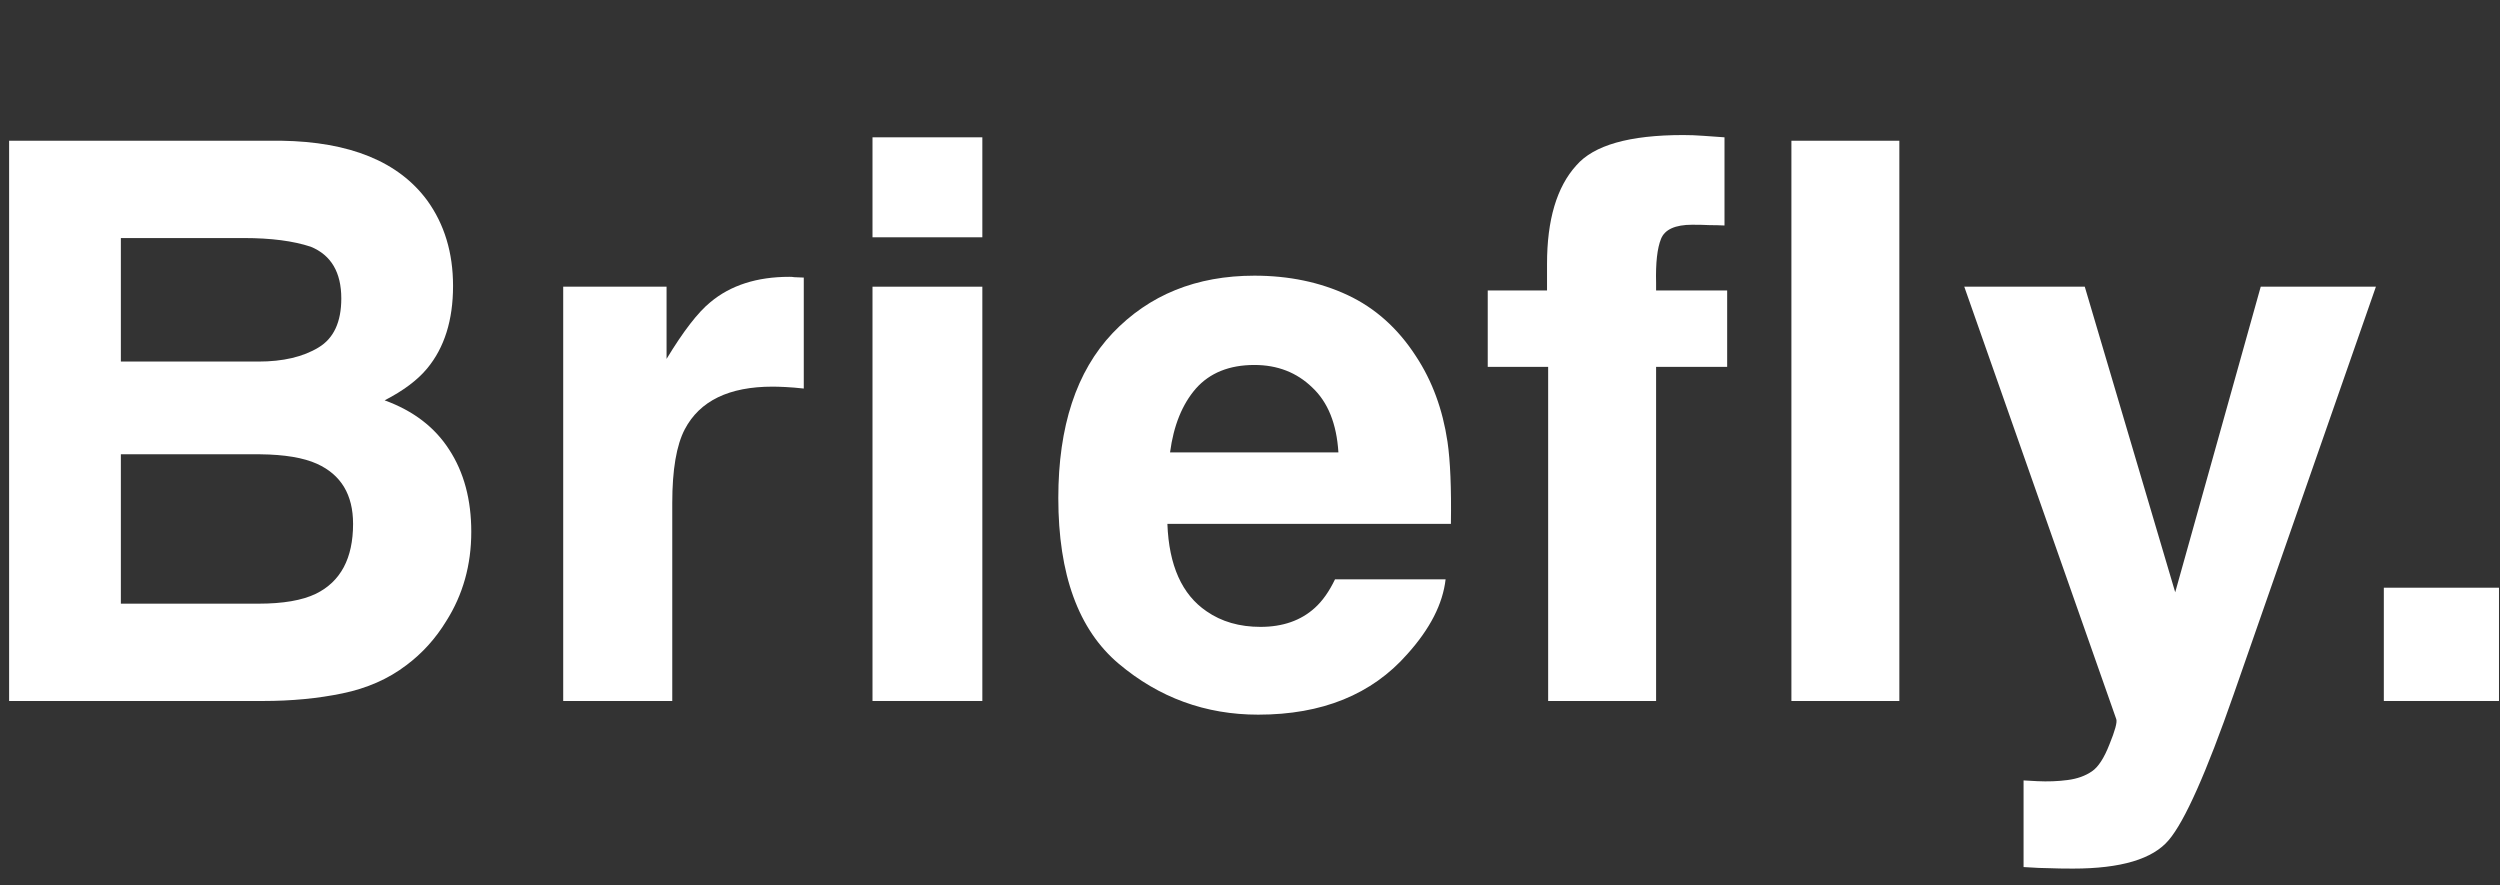 <svg width="96" height="34" viewBox="0 0 96 34" fill="none" xmlns="http://www.w3.org/2000/svg">
<rect x="0" y="0" width="96" height="34" fill="#333333" stroke="none"/>
<path d="M10.099 26.918H0.35V5.404H10.8C13.437 5.443 15.305 6.207 16.404 7.696C17.066 8.611 17.397 9.705 17.397 10.98C17.397 12.293 17.066 13.349 16.404 14.147C16.034 14.595 15.489 15.003 14.77 15.373C15.869 15.772 16.696 16.404 17.251 17.27C17.815 18.136 18.097 19.187 18.097 20.423C18.097 21.697 17.776 22.841 17.134 23.853C16.725 24.524 16.214 25.088 15.601 25.546C14.911 26.071 14.093 26.431 13.149 26.626C12.215 26.82 11.199 26.918 10.099 26.918ZM9.997 17.445H4.641V23.181H9.924C10.868 23.181 11.602 23.055 12.128 22.802C13.081 22.335 13.558 21.439 13.558 20.116C13.558 18.997 13.096 18.229 12.172 17.81C11.656 17.577 10.931 17.455 9.997 17.445ZM12.23 13.344C12.814 12.994 13.106 12.366 13.106 11.461C13.106 10.459 12.716 9.798 11.938 9.476C11.267 9.253 10.41 9.141 9.369 9.141H4.641V13.884H9.924C10.868 13.884 11.636 13.704 12.23 13.344Z" fill="url(#paint0_linear_2881_2949)"/>
<path d="M29.668 14.847C27.995 14.847 26.871 15.392 26.297 16.482C25.976 17.095 25.815 18.039 25.815 19.314V26.918H21.627V11.009H25.596V13.782C26.239 12.721 26.798 11.996 27.275 11.607C28.053 10.955 29.065 10.63 30.311 10.63C30.389 10.63 30.452 10.634 30.5 10.644C30.559 10.644 30.68 10.649 30.865 10.659V14.92C30.602 14.891 30.369 14.872 30.165 14.862C29.96 14.852 29.795 14.847 29.668 14.847Z" fill="url(#paint1_linear_2881_2949)"/>
<path d="M37.722 11.009V26.918H33.504V11.009H37.722ZM37.722 5.273V9.112H33.504V5.273H37.722Z" fill="url(#paint2_linear_2881_2949)"/>
<path d="M55.511 22.247C55.404 23.191 54.913 24.149 54.037 25.122C52.675 26.669 50.768 27.443 48.316 27.443C46.292 27.443 44.507 26.791 42.959 25.487C41.412 24.183 40.639 22.062 40.639 19.124C40.639 16.37 41.334 14.259 42.726 12.79C44.127 11.32 45.942 10.586 48.17 10.586C49.493 10.586 50.685 10.834 51.746 11.33C52.806 11.826 53.682 12.61 54.373 13.68C54.995 14.624 55.399 15.718 55.584 16.964C55.691 17.694 55.735 18.744 55.715 20.116H44.828C44.886 21.712 45.387 22.831 46.331 23.473C46.905 23.872 47.596 24.072 48.403 24.072C49.26 24.072 49.955 23.828 50.49 23.342C50.782 23.079 51.04 22.714 51.264 22.247H55.511ZM51.395 17.372C51.327 16.273 50.992 15.441 50.388 14.877C49.795 14.303 49.055 14.015 48.17 14.015C47.207 14.015 46.457 14.317 45.922 14.92C45.397 15.524 45.066 16.341 44.93 17.372H51.395Z" fill="url(#paint3_linear_2881_2949)"/>
<path d="M66.221 5.273V8.659C66.027 8.649 65.837 8.645 65.652 8.645C65.467 8.635 65.243 8.63 64.981 8.63C64.329 8.63 63.93 8.81 63.784 9.17C63.638 9.53 63.575 10.094 63.594 10.863V11.155H66.323V14.088H63.594V26.918H59.449V14.088H57.129V11.155H59.406V10.133C59.406 8.44 59.78 7.18 60.529 6.353C61.201 5.575 62.568 5.186 64.63 5.186C64.883 5.186 65.141 5.195 65.404 5.215C65.667 5.234 65.939 5.254 66.221 5.273ZM72.935 5.404V26.918H68.79V5.404H72.935Z" fill="url(#paint4_linear_2881_2949)"/>
<path d="M83.528 22.743L86.812 11.009H91.235L85.776 26.655C84.725 29.671 83.893 31.539 83.28 32.259C82.667 32.989 81.441 33.354 79.603 33.354C79.233 33.354 78.936 33.349 78.712 33.339C78.488 33.339 78.153 33.325 77.705 33.295V29.968L78.231 29.997C78.639 30.017 79.028 30.002 79.398 29.953C79.768 29.905 80.079 29.793 80.332 29.618C80.576 29.452 80.799 29.107 81.004 28.581C81.218 28.056 81.305 27.735 81.266 27.618L75.428 11.009H80.055L83.528 22.743Z" fill="url(#paint5_linear_2881_2949)"/>
<path d="M91.539 22.568H95.961V26.918H91.539V22.568Z" fill="url(#paint6_linear_2881_2949)"/>
<defs>
<linearGradient id="paint0_linear_2881_2949" x1="48.155" y1="5.186" x2="47.567" y2="33.345" gradientUnits="userSpaceOnUse">
<stop stop-color="white"/>
<stop offset="1" stop-color="white"/>
</linearGradient>
<linearGradient id="paint1_linear_2881_2949" x1="48.155" y1="5.186" x2="47.567" y2="33.345" gradientUnits="userSpaceOnUse">
<stop stop-color="white"/>
<stop offset="1" stop-color="white"/>
</linearGradient>
<linearGradient id="paint2_linear_2881_2949" x1="48.155" y1="5.186" x2="47.567" y2="33.345" gradientUnits="userSpaceOnUse">
<stop stop-color="white"/>
<stop offset="1" stop-color="white"/>
</linearGradient>
<linearGradient id="paint3_linear_2881_2949" x1="48.155" y1="5.186" x2="47.567" y2="33.345" gradientUnits="userSpaceOnUse">
<stop stop-color="white"/>
<stop offset="1" stop-color="white"/>
</linearGradient>
<linearGradient id="paint4_linear_2881_2949" x1="48.155" y1="5.186" x2="47.567" y2="33.345" gradientUnits="userSpaceOnUse">
<stop stop-color="white"/>
<stop offset="1" stop-color="white"/>
</linearGradient>
<linearGradient id="paint5_linear_2881_2949" x1="48.155" y1="5.186" x2="47.567" y2="33.345" gradientUnits="userSpaceOnUse">
<stop stop-color="white"/>
<stop offset="1" stop-color="white"/>
</linearGradient>
<linearGradient id="paint6_linear_2881_2949" x1="48.155" y1="5.186" x2="47.567" y2="33.345" gradientUnits="userSpaceOnUse">
<stop stop-color="white"/>
<stop offset="1" stop-color="white"/>
</linearGradient>
</defs>
</svg>

